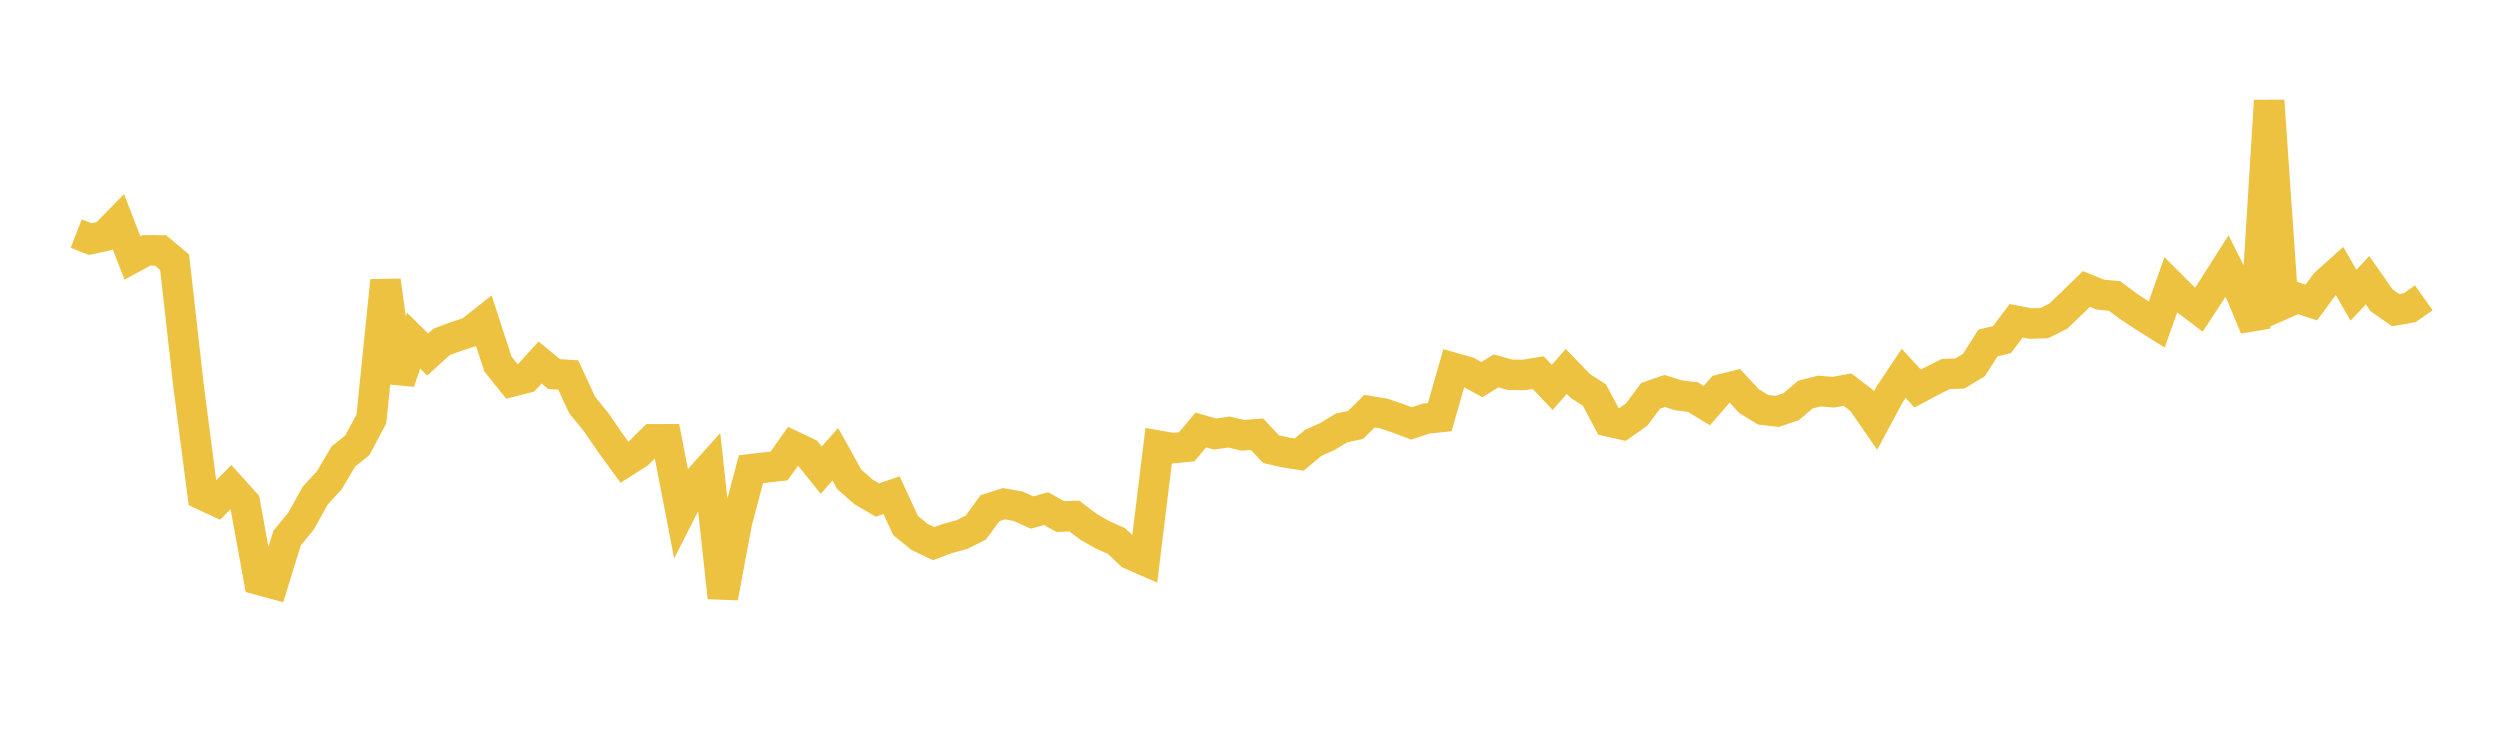 <svg width="164" height="48" xmlns="http://www.w3.org/2000/svg" xmlns:xlink="http://www.w3.org/1999/xlink"><path fill="none" stroke="rgb(237,194,64)" stroke-width="2" d="M5,15.324L5.922,15.684L6.844,15.484L7.766,14.541L8.689,16.923L9.611,16.424L10.533,16.428L11.455,17.205L12.377,25.384L13.299,32.464L14.222,32.894L15.144,31.96L16.066,32.982L16.988,38.038L17.91,38.29L18.832,35.302L19.754,34.175L20.677,32.509L21.599,31.514L22.521,29.952L23.443,29.208L24.365,27.478L25.287,18.409L26.21,25.056L27.132,22.346L28.054,23.259L28.976,22.424L29.898,22.083L30.82,21.784L31.743,21.053L32.665,23.878L33.587,25.029L34.509,24.791L35.431,23.779L36.353,24.541L37.275,24.597L38.198,26.58L39.12,27.713L40.042,29.056L40.964,30.322L41.886,29.734L42.808,28.818L43.731,28.816L44.653,33.584L45.575,31.769L46.497,30.741L47.419,39.201L48.341,34.255L49.263,30.779L50.186,30.672L51.108,30.568L52.03,29.265L52.952,29.702L53.874,30.844L54.796,29.796L55.719,31.453L56.641,32.262L57.563,32.8L58.485,32.484L59.407,34.474L60.329,35.225L61.251,35.663L62.174,35.317L63.096,35.071L64.018,34.606L64.94,33.339L65.862,33.044L66.784,33.207L67.707,33.621L68.629,33.365L69.551,33.887L70.473,33.853L71.395,34.549L72.317,35.08L73.24,35.492L74.162,36.363L75.084,36.767L76.006,29.238L76.928,29.399L77.85,29.309L78.772,28.206L79.695,28.474L80.617,28.343L81.539,28.558L82.461,28.486L83.383,29.465L84.305,29.676L85.228,29.822L86.15,29.05L87.072,28.639L87.994,28.076L88.916,27.88L89.838,26.971L90.76,27.123L91.683,27.433L92.605,27.778L93.527,27.464L94.449,27.365L95.371,24.138L96.293,24.401L97.216,24.903L98.138,24.33L99.06,24.587L99.982,24.594L100.904,24.445L101.826,25.414L102.749,24.366L103.671,25.32L104.593,25.915L105.515,27.644L106.437,27.851L107.359,27.201L108.281,25.967L109.204,25.647L110.126,25.937L111.048,26.047L111.97,26.607L112.892,25.548L113.814,25.319L114.737,26.315L115.659,26.883L116.581,26.99L117.503,26.677L118.425,25.889L119.347,25.653L120.269,25.728L121.192,25.556L122.114,26.258L123.036,27.59L123.958,25.873L124.88,24.493L125.802,25.487L126.725,24.995L127.647,24.537L128.569,24.501L129.491,23.944L130.413,22.499L131.335,22.275L132.257,21.044L133.18,21.223L134.102,21.199L135.024,20.738L135.946,19.855L136.868,18.957L137.79,19.33L138.713,19.414L139.635,20.1L140.557,20.712L141.479,21.292L142.401,18.695L143.323,19.613L144.246,20.314L145.168,18.909L146.09,17.46L147.012,19.288L147.934,21.496L148.856,6.605L149.778,19.948L150.701,19.544L151.623,19.842L152.545,18.593L153.467,17.765L154.389,19.367L155.311,18.38L156.234,19.7L157.156,20.349L158.078,20.186L159,19.536"></path></svg>